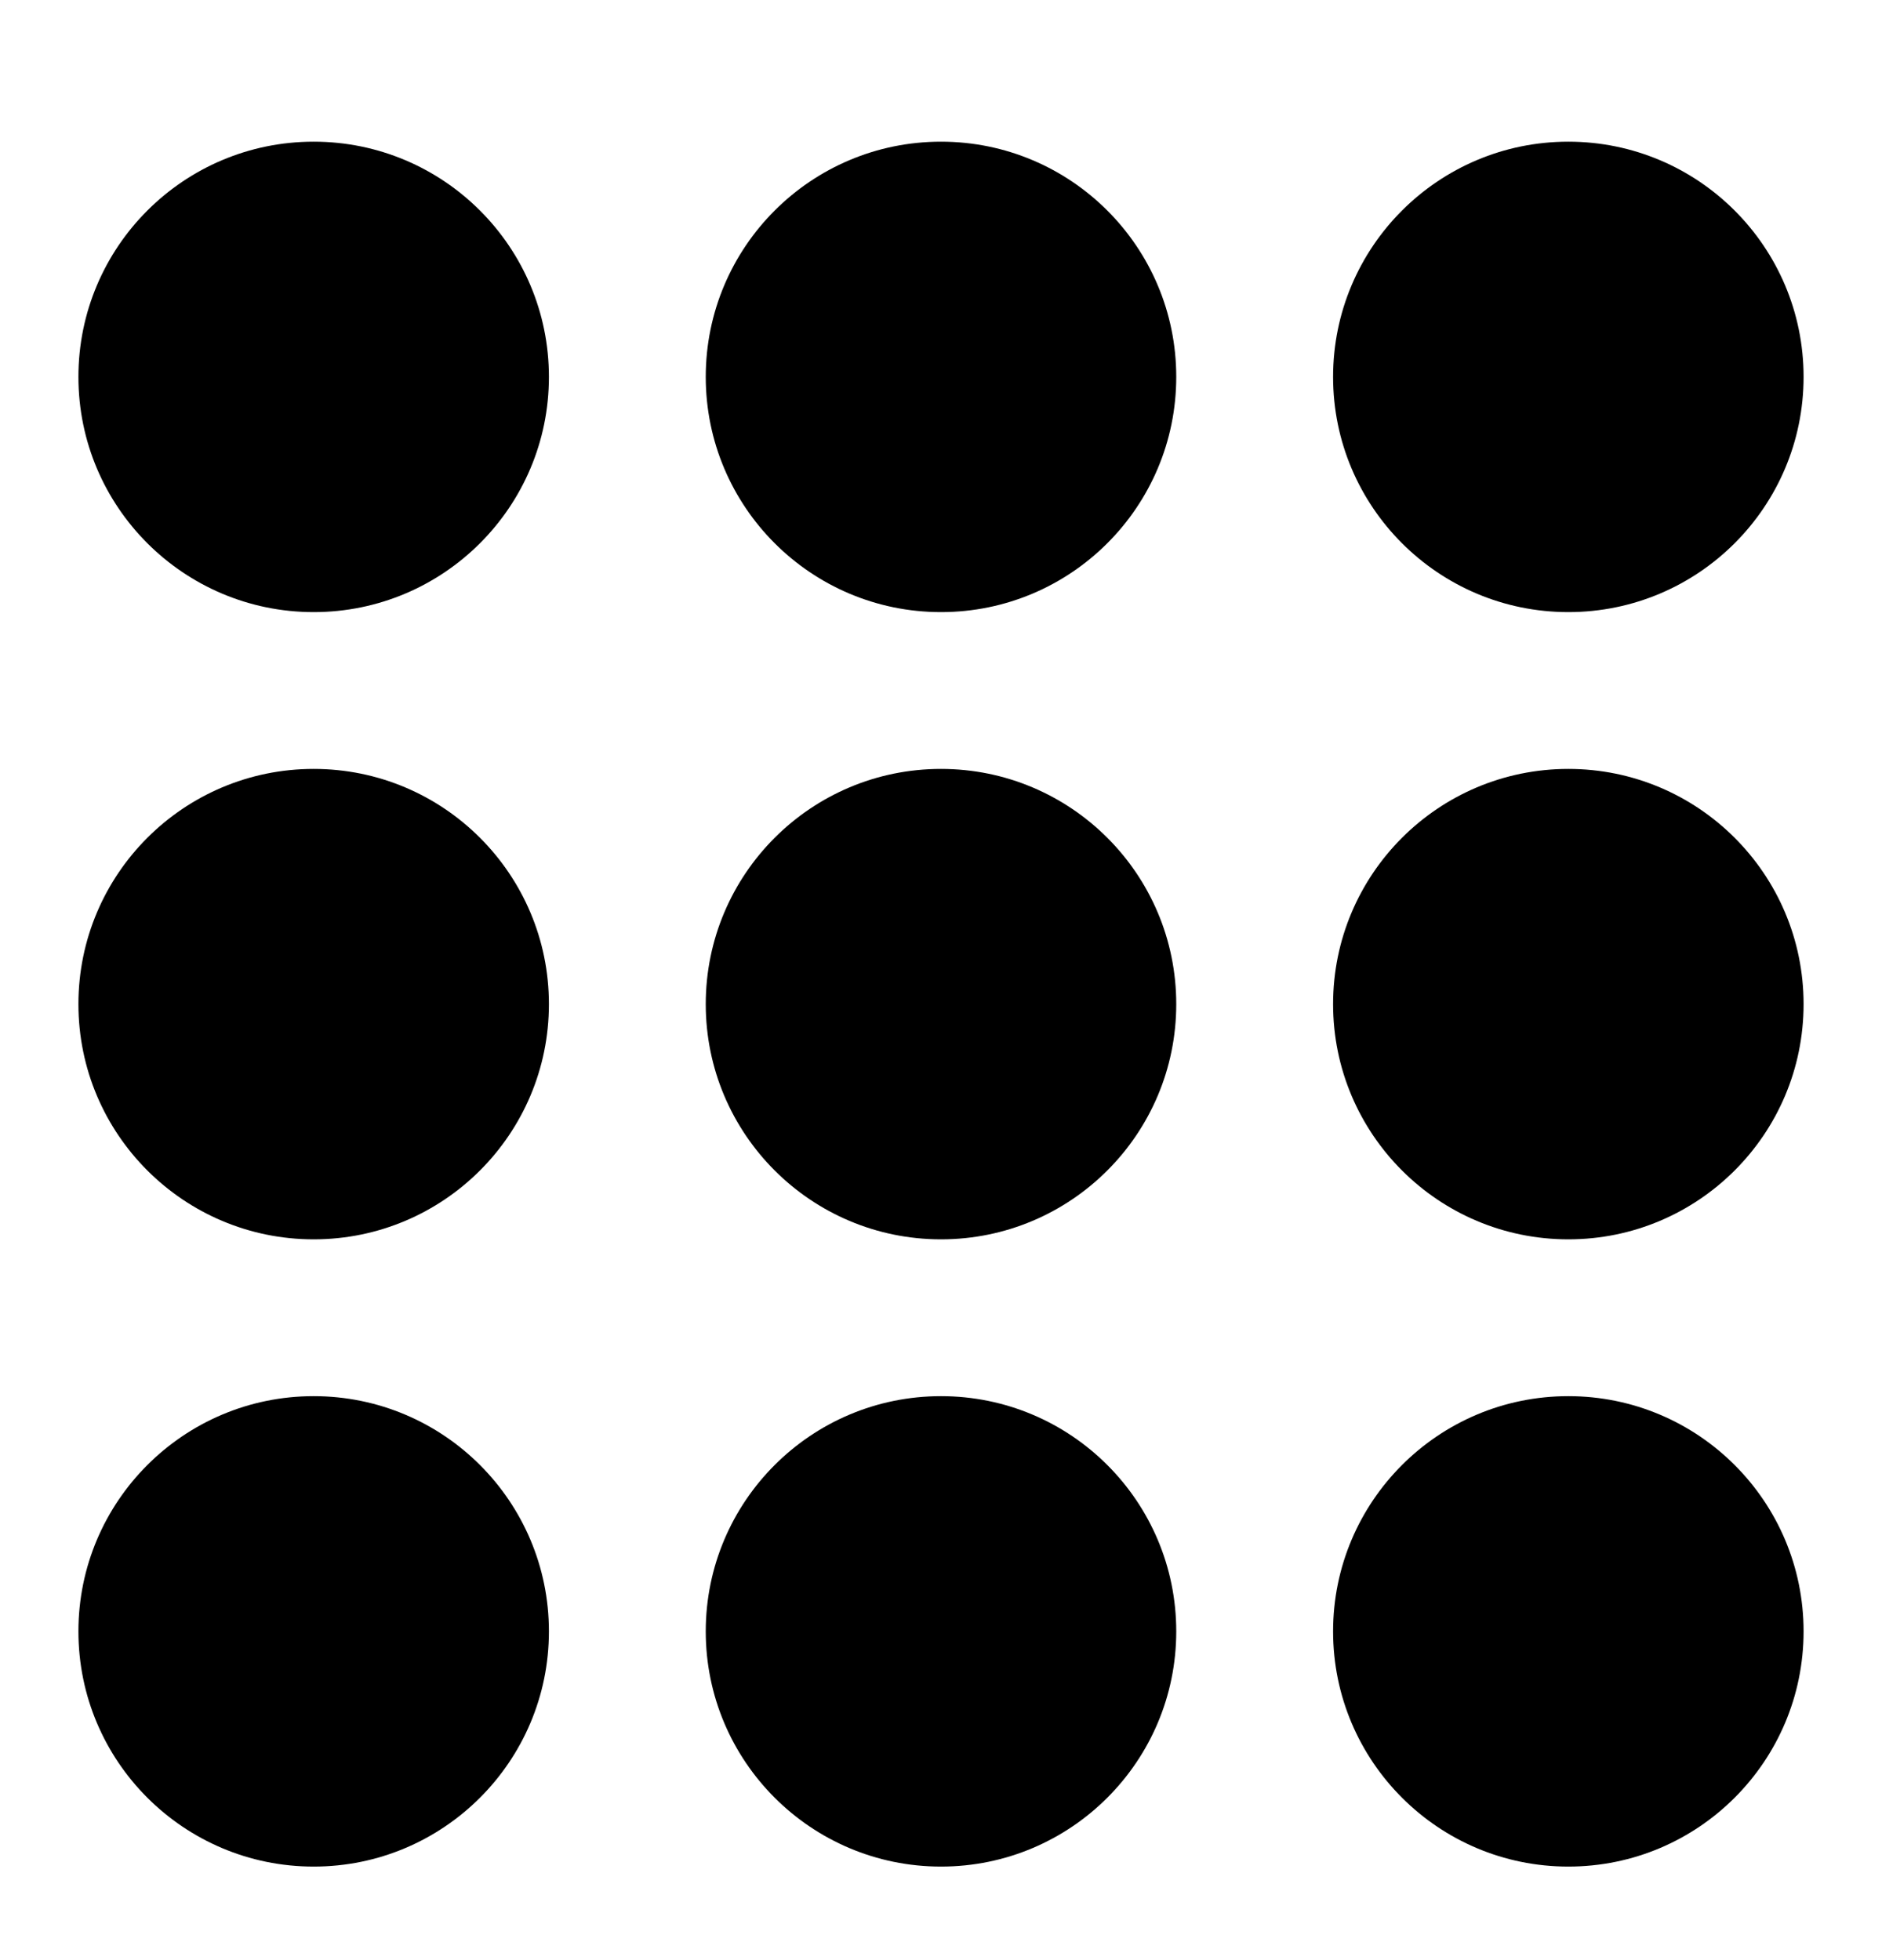 <svg width="24" height="25" viewBox="0 0 24 25" fill="none" xmlns="http://www.w3.org/2000/svg">
<circle cx="4" cy="4.807" r="3" fill="black"/>
<circle cx="12" cy="4.807" r="3" fill="black"/>
<circle cx="20" cy="4.807" r="3" fill="black"/>
<circle cx="4" cy="12.807" r="3" fill="black"/>
<circle cx="12" cy="12.807" r="3" fill="black"/>
<circle cx="20" cy="12.807" r="3" fill="black"/>
<circle cx="4" cy="20.807" r="3" fill="black"/>
<circle cx="12" cy="20.807" r="3" fill="black"/>
<circle cx="20" cy="20.807" r="3" fill="black"/>
</svg>
